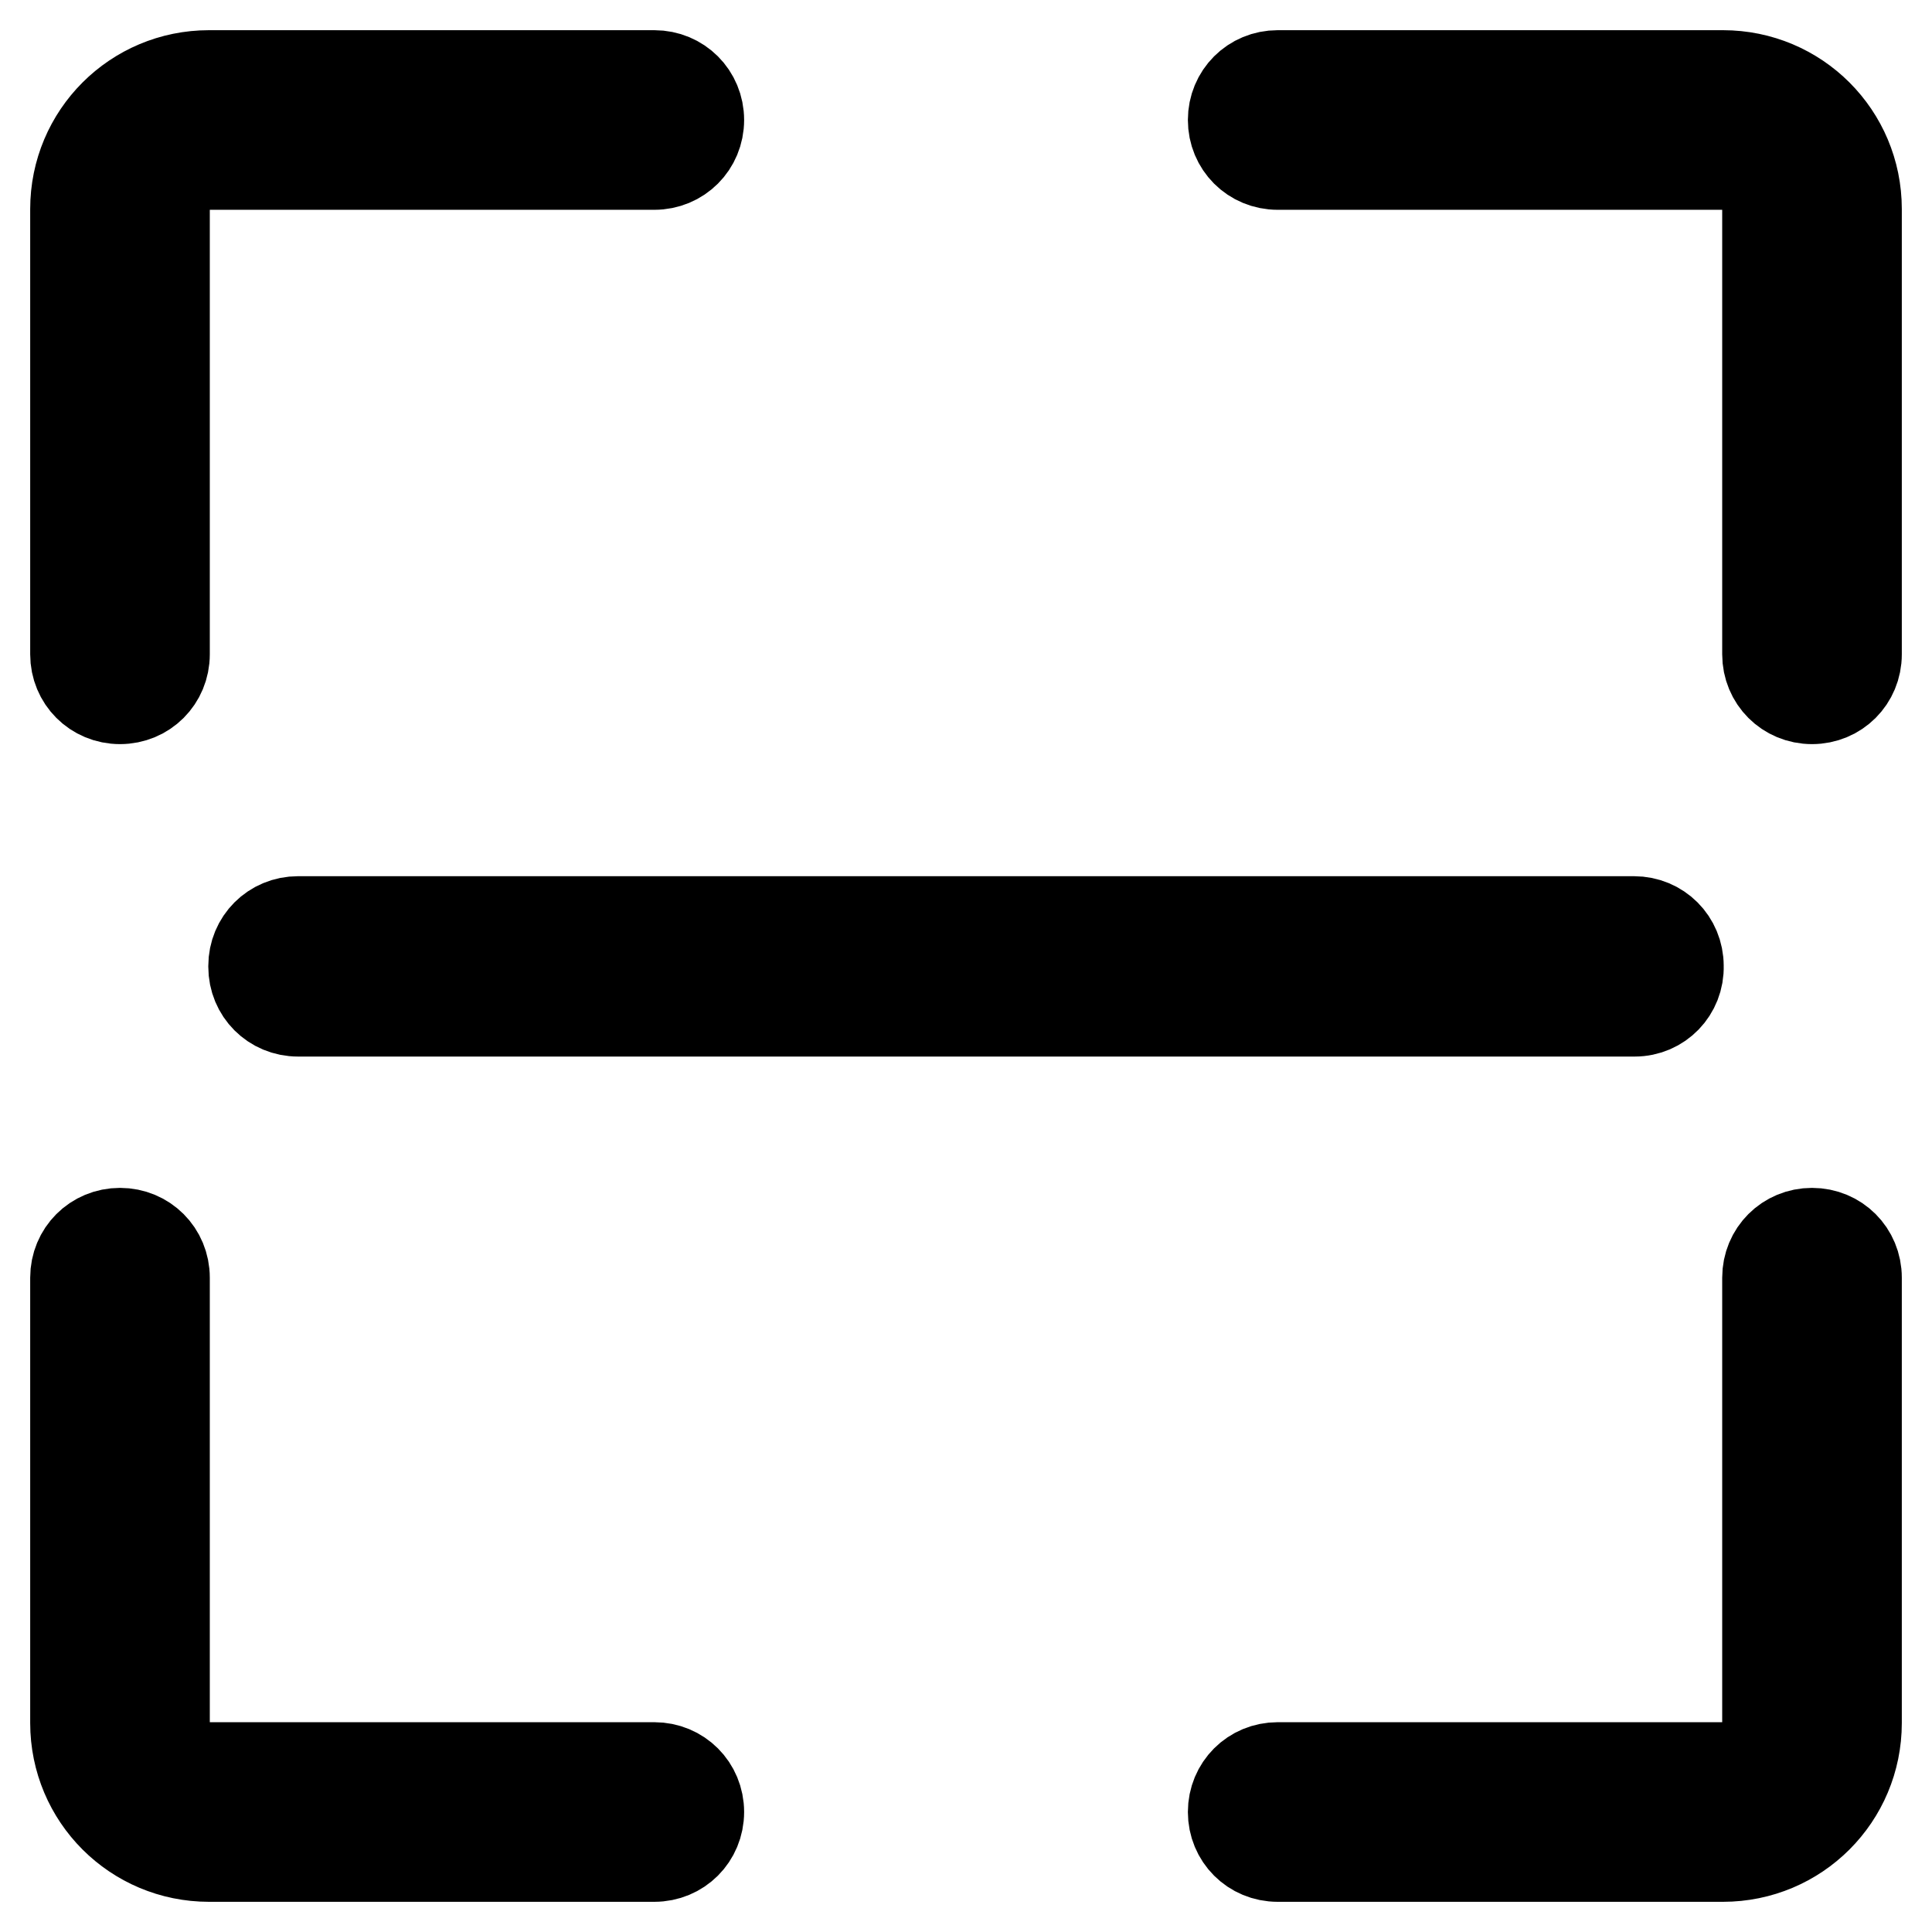 <?xml version="1.0" encoding="utf-8"?>
<!-- Svg Vector Icons : http://www.onlinewebfonts.com/icon -->
<!DOCTYPE svg PUBLIC "-//W3C//DTD SVG 1.1//EN" "http://www.w3.org/Graphics/SVG/1.1/DTD/svg11.dtd">
<svg version="1.1" xmlns="http://www.w3.org/2000/svg" xmlns:xlink="http://www.w3.org/1999/xlink" x="0px" y="0px" viewBox="0 0 256 256" enable-background="new 0 0 256 256" xml:space="preserve">
<g> <path stroke-width="12" fill-opacity="0" stroke="#000000"  d="M86.7,246h-59c-9.8,0-17.7-7.9-17.7-17.7v-59c0-3.3,2.6-5.9,5.9-5.9c3.3,0,5.9,2.6,5.9,5.9v59 c0,3.3,2.6,5.9,5.9,5.9h59c3.3,0,5.9,2.6,5.9,5.9C92.6,243.4,90,246,86.7,246L86.7,246z M240.1,92.6c-3.3,0-5.9-2.6-5.9-5.9v-59 c0-3.3-2.6-5.9-5.9-5.9h-59c-3.3,0-5.9-2.6-5.9-5.9c0-3.3,2.6-5.9,5.9-5.9h59c9.8,0,17.7,7.9,17.7,17.7v59 C246,90,243.4,92.6,240.1,92.6L240.1,92.6z M15.9,92.6c-3.3,0-5.9-2.6-5.9-5.9l0,0v-59C10,17.9,17.9,10,27.7,10h59 c3.3,0,5.9,2.6,5.9,5.9c0,3.3-2.6,5.9-5.9,5.9h-59c-3.3,0-5.9,2.6-5.9,5.9v59C21.8,90,19.2,92.6,15.9,92.6L15.9,92.6z M228.3,246 h-59c-3.3,0-5.9-2.6-5.9-5.9c0-3.3,2.6-5.9,5.9-5.9h59c3.3,0,5.9-2.6,5.9-5.9v-59c0-3.3,2.6-5.9,5.9-5.9c3.3,0,5.9,2.6,5.9,5.9v59 C246,238.1,238.1,246,228.3,246z M216.5,134h-177c-3.3,0-5.9-2.6-5.9-5.9c0,0,0-0.1,0-0.1c0-3.3,2.6-5.9,5.9-5.9l0,0h177 c3.3,0,5.9,2.6,5.9,5.9c0.1,3.3-2.5,6-5.8,6C216.6,134,216.5,134,216.5,134z"/></g>
</svg>